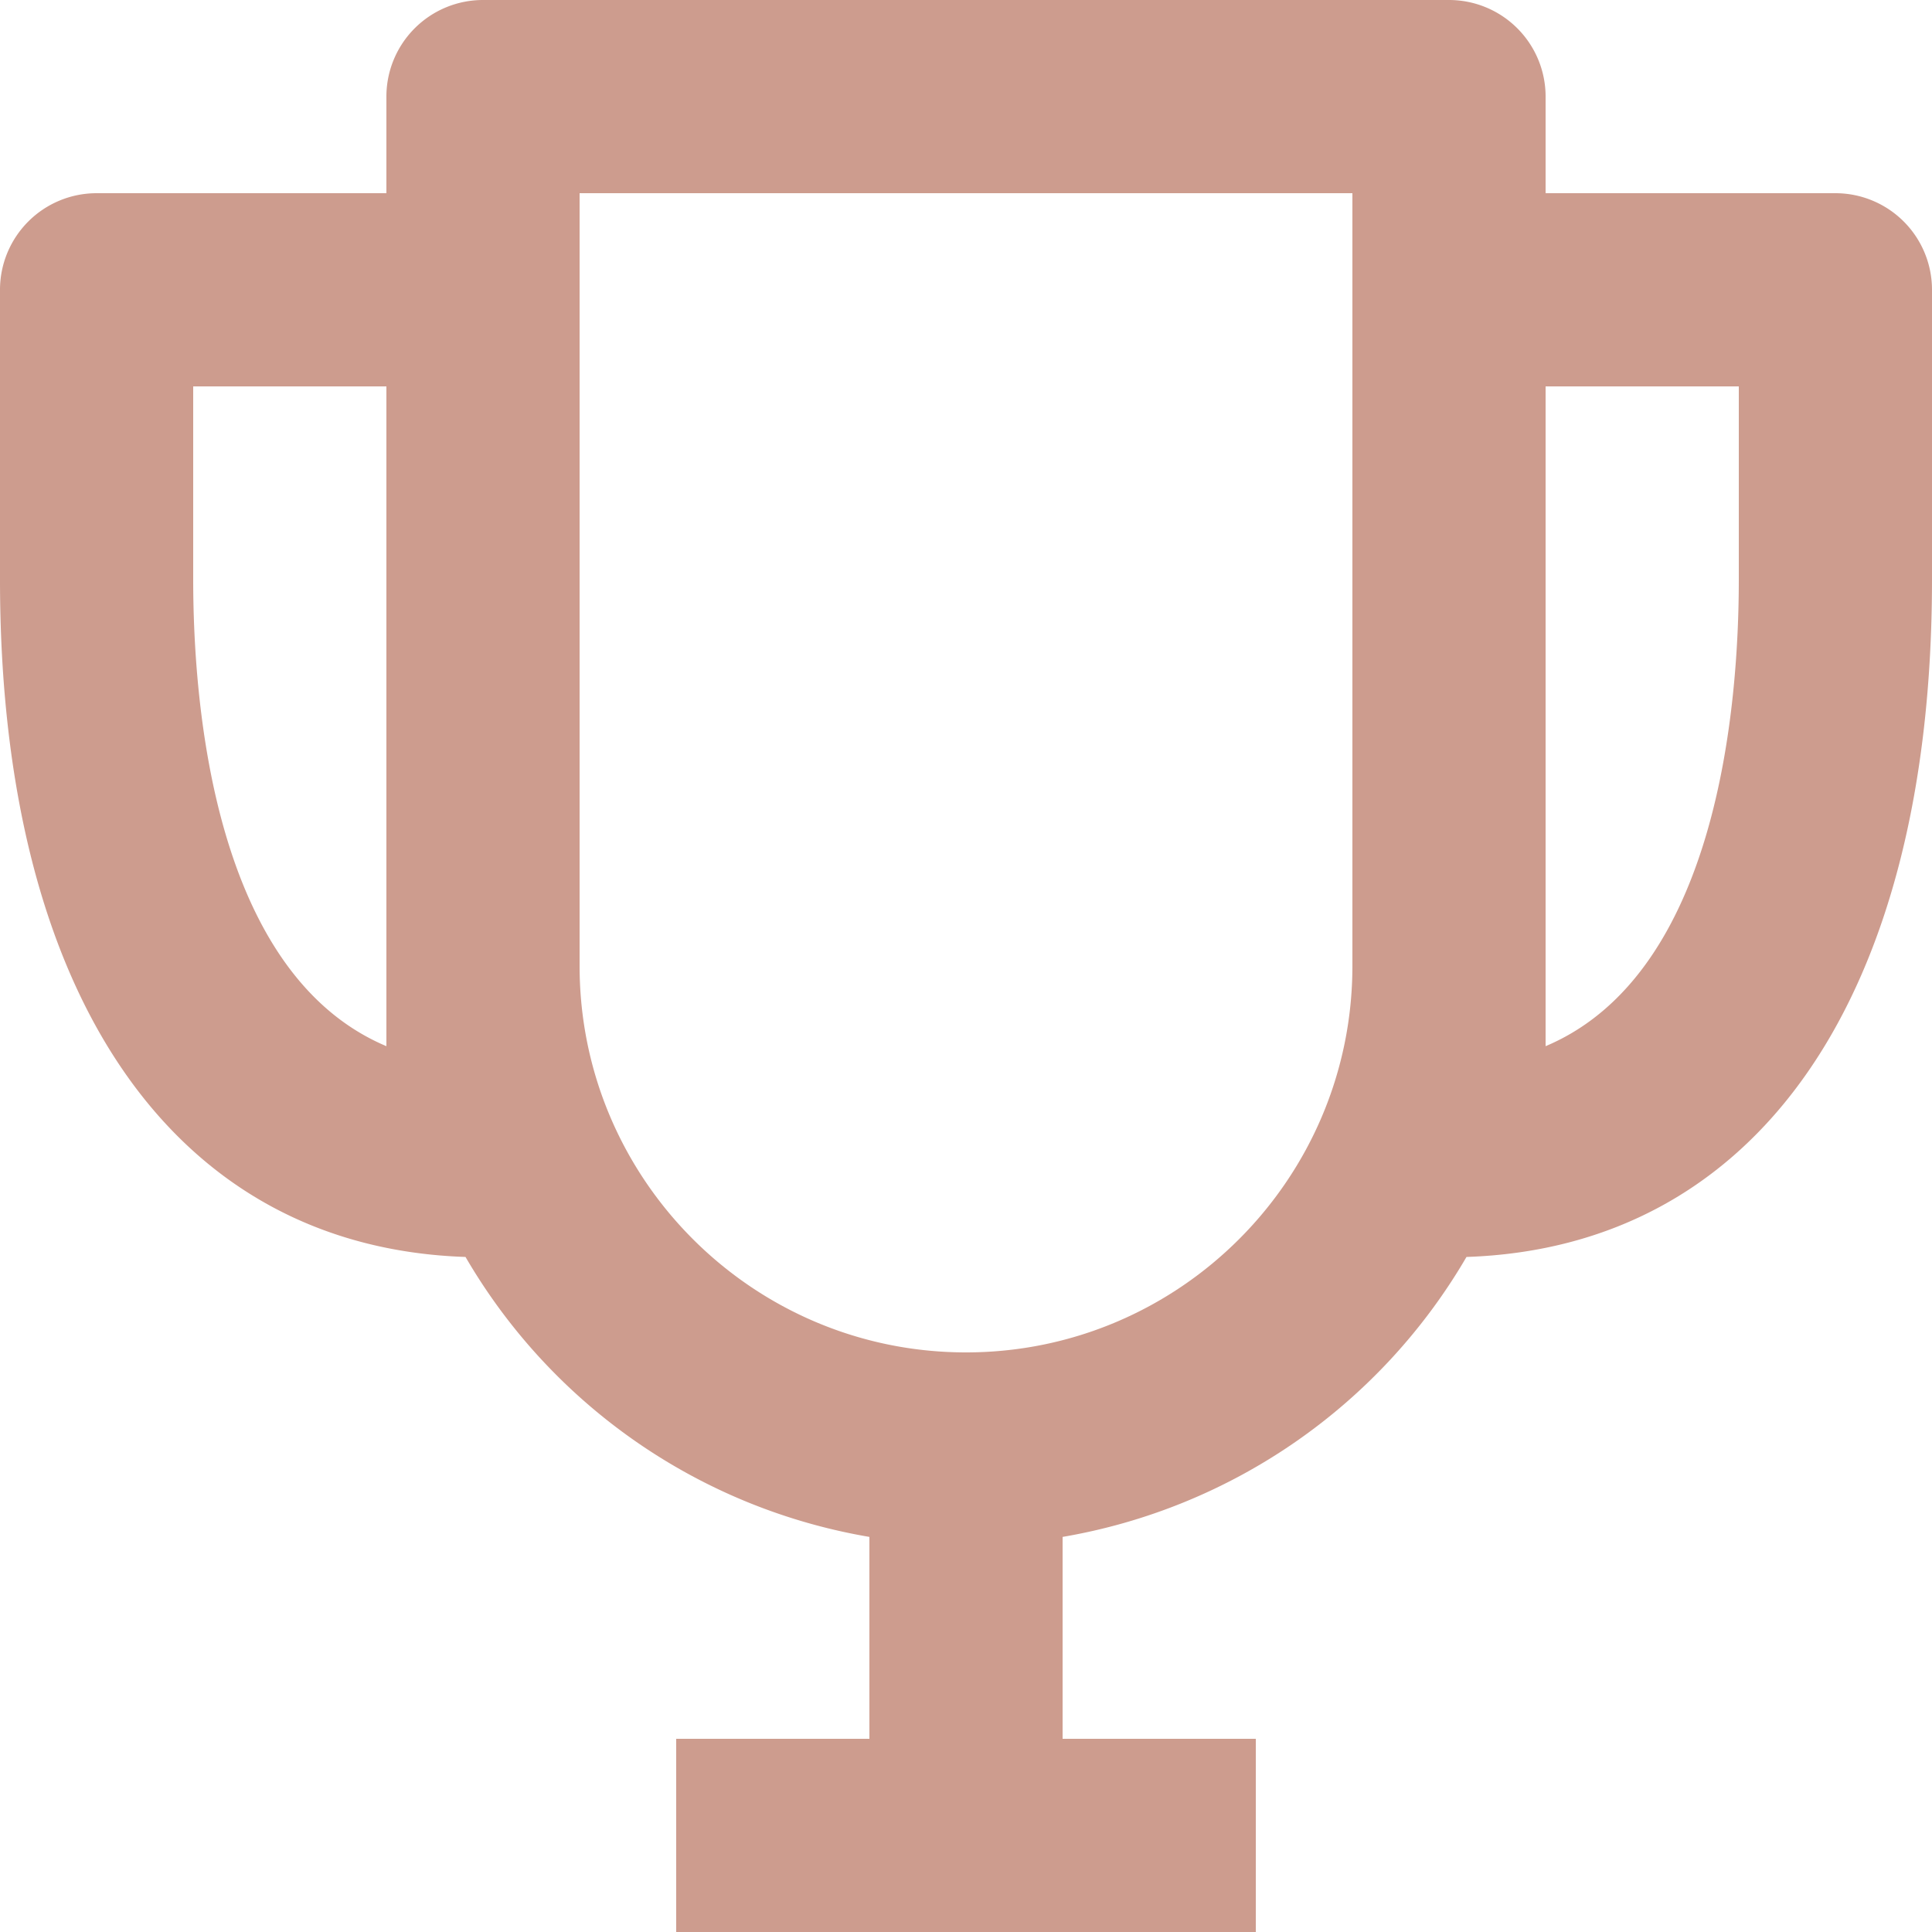 <svg xmlns="http://www.w3.org/2000/svg" width="40" height="40" viewBox="169 110 40 40"><path d="M207 114h-6v-2a2 2 0 0 0-2-2h-20a2 2 0 0 0-2 2v2h-6a2 2 0 0 0-2 2v6c0 8.62 3.598 13.82 9.638 14.024A12.002 12.002 0 0 0 187 141.82V146h-4v4h12v-4h-4v-4.18a12.02 12.02 0 0 0 8.362-5.796C205.402 135.82 209 130.62 209 122v-6a2 2 0 0 0-2-2Zm-34 8v-4h4v13.66c-3.568-1.504-4-7.062-4-9.66Zm16 16c-4.412 0-8-3.588-8-8v-16h16v16c0 4.412-3.588 8-8 8Zm12-6.34V118h4v4c0 2.598-.432 8.156-4 9.66Z" fill="#cd9c8e" fill-rule="evenodd" data-name="bx-trophy"/></svg>